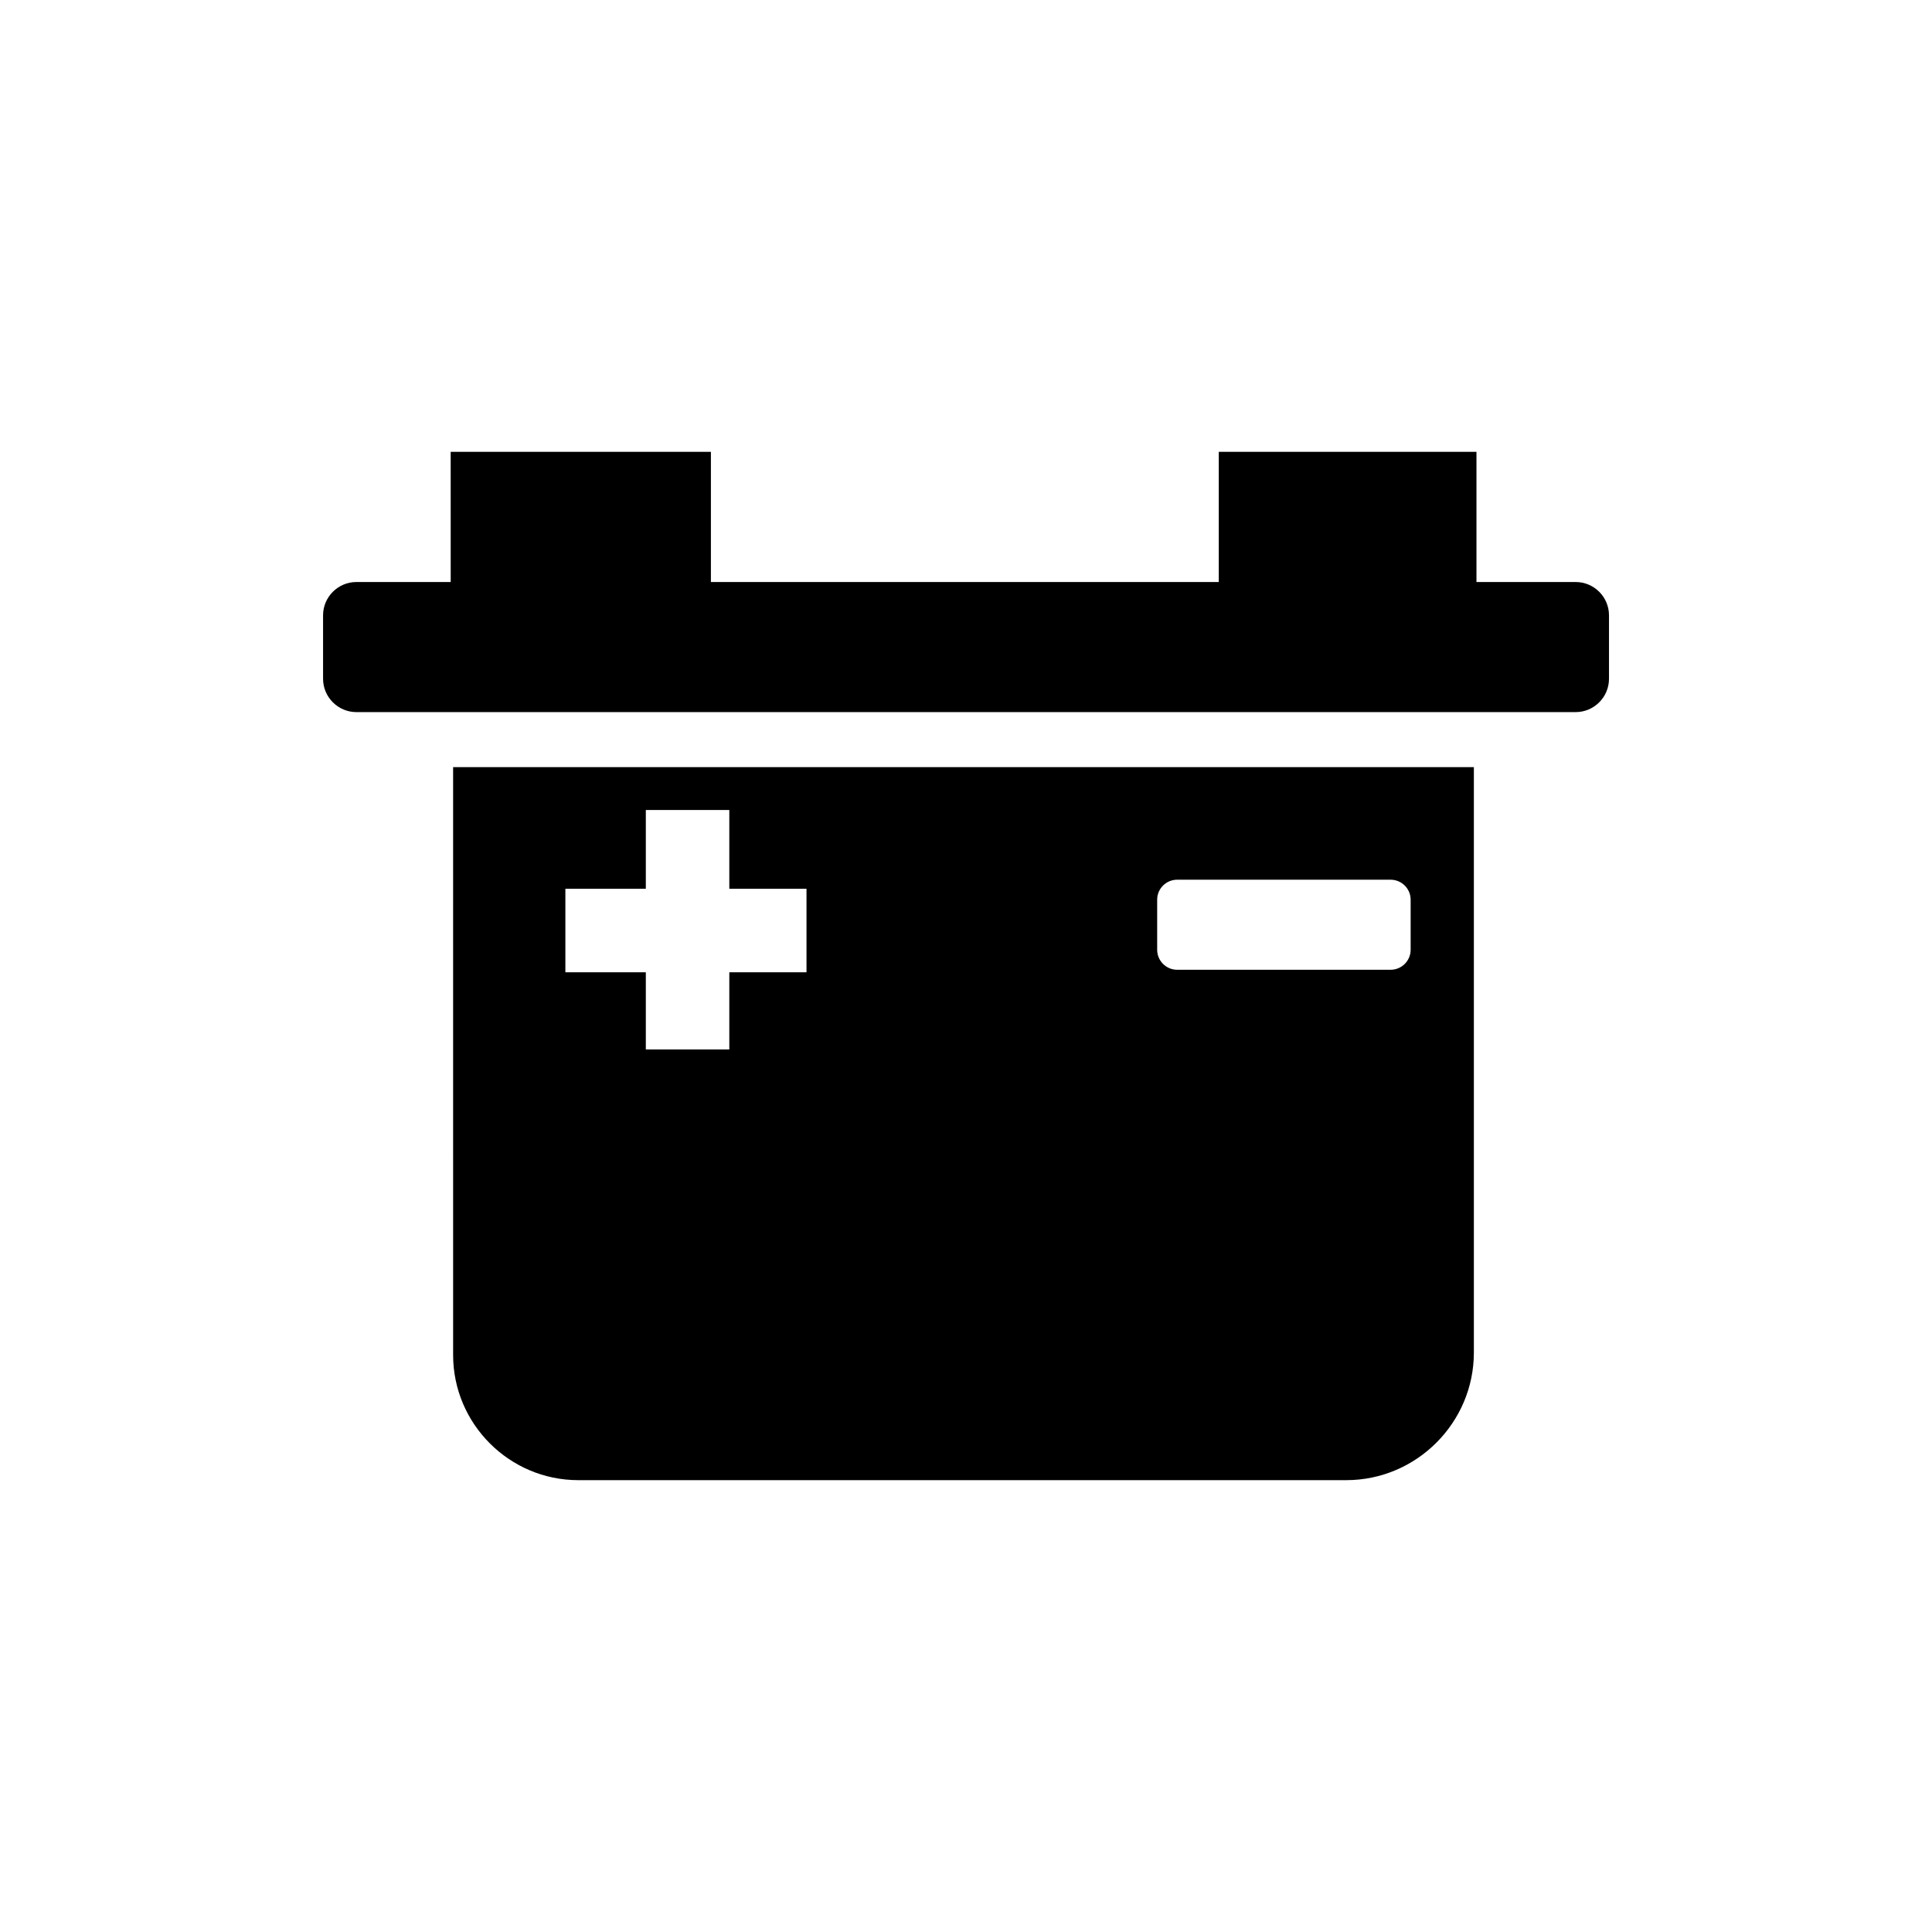 <?xml version="1.0" encoding="UTF-8"?>
<!-- Uploaded to: ICON Repo, www.iconrepo.com, Generator: ICON Repo Mixer Tools -->
<svg fill="#000000" width="800px" height="800px" version="1.1" viewBox="144 144 512 512" xmlns="http://www.w3.org/2000/svg">
 <path d="m264.08 347.3h270.51v155.14c0 18.602-15.211 33.816-33.812 33.816h-203.54c-18.238 0-33.156-14.918-33.156-33.156zm191.88 29.832h56.566c2.926 0 5.309 2.375 5.309 5.289v13.281c0 2.914-2.379 5.297-5.309 5.297h-56.566c-2.922 0-5.297-2.379-5.297-5.297v-13.281c0-2.914 2.375-5.289 5.297-5.289zm-162.13 2.398h21.32v-20.875h22.125v20.875h20.457v22.129h-20.457v20.453h-22.125v-20.453h-21.32zm-30.395-115.79h68.961v34.5h134.59v-34.5h68.293v34.5h26.289c4.863 0 8.832 3.969 8.832 8.824v16.82c0 4.863-3.969 8.832-8.832 8.832h-323.12c-4.863 0-8.832-3.969-8.832-8.832v-16.82c0-4.856 3.969-8.824 8.832-8.824h24.992z" fill-rule="evenodd"/>
</svg>